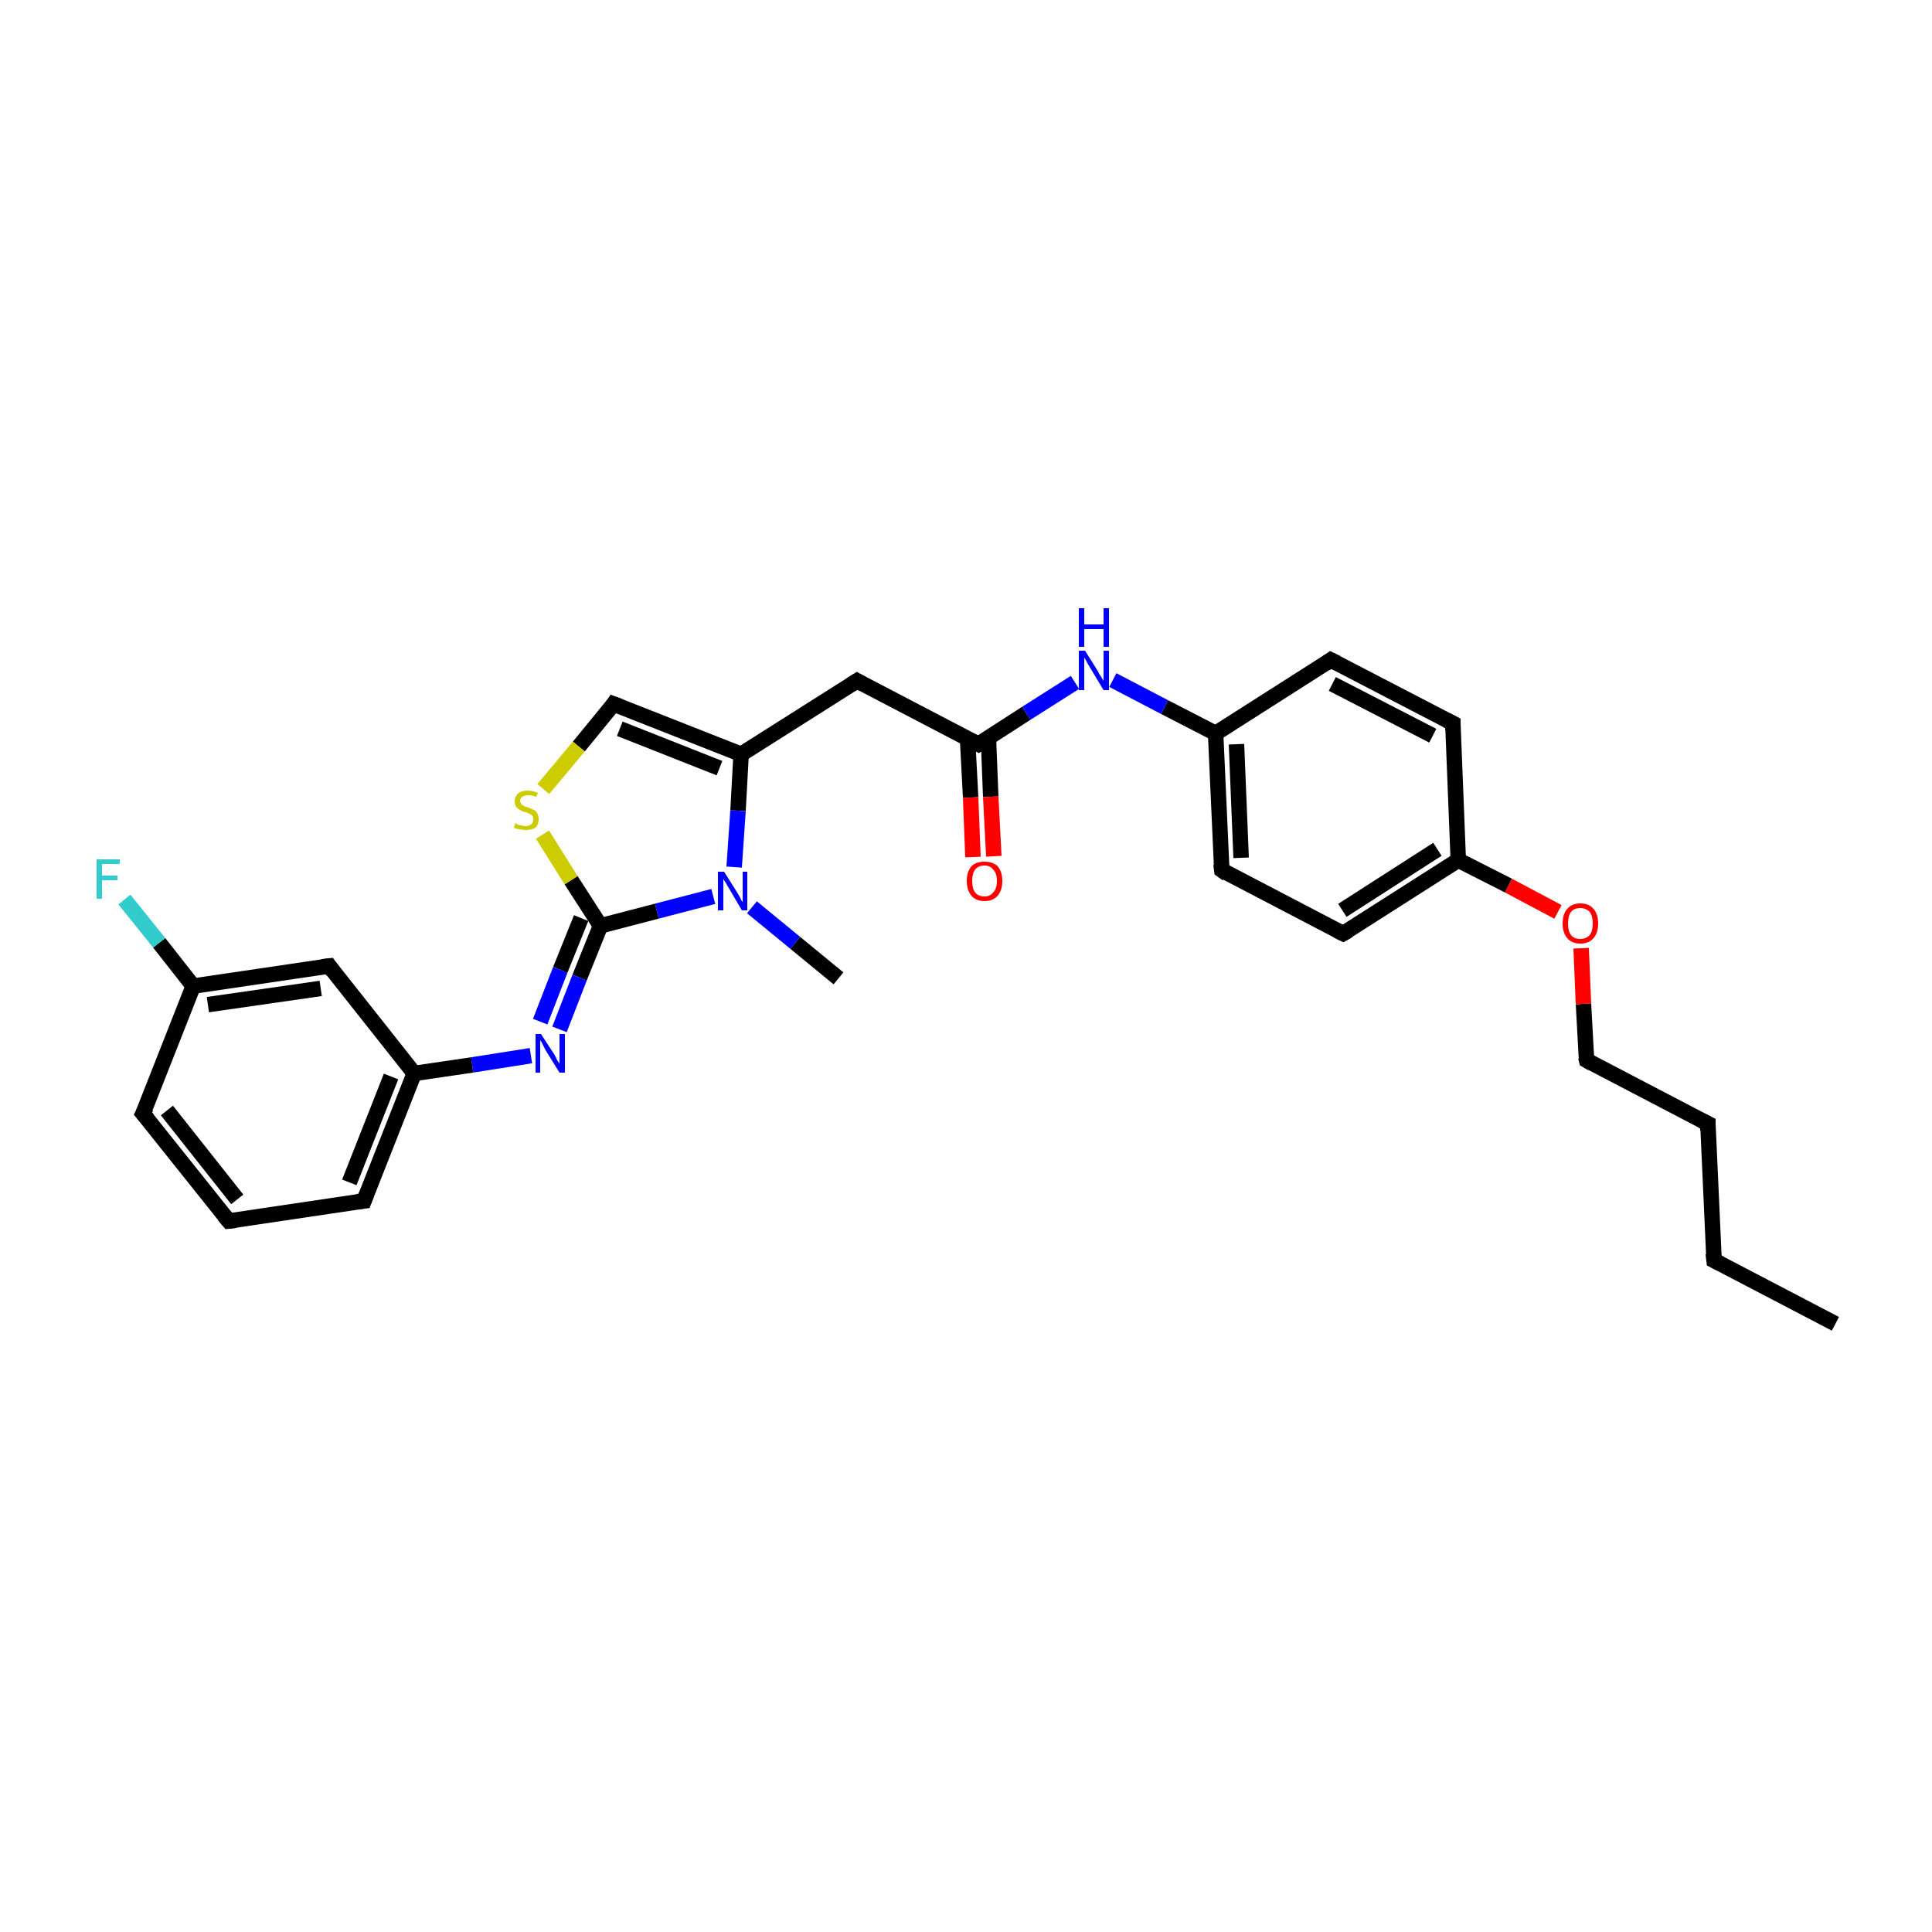 <?xml version='1.0' encoding='iso-8859-1'?>
<svg version='1.1' baseProfile='full'
              xmlns='http://www.w3.org/2000/svg'
                      xmlns:rdkit='http://www.rdkit.org/xml'
                      xmlns:xlink='http://www.w3.org/1999/xlink'
                  xml:space='preserve'
width='250px' height='250px' viewBox='0 0 250 250'>
<!-- END OF HEADER -->
<rect style='opacity:1.0;fill:#FFFFFF;stroke:none' width='250.0' height='250.0' x='0.0' y='0.0'> </rect>
<path class='bond-0 atom-0 atom-2' d='M 237.5,171.3 L 221.8,163.1' style='fill:none;fill-rule:evenodd;stroke:#000000;stroke-width:2.0px;stroke-linecap:butt;stroke-linejoin:miter;stroke-opacity:1' />
<path class='bond-1 atom-1 atom-25' d='M 108.5,126.6 L 102.9,122.0' style='fill:none;fill-rule:evenodd;stroke:#000000;stroke-width:2.0px;stroke-linecap:butt;stroke-linejoin:miter;stroke-opacity:1' />
<path class='bond-1 atom-1 atom-25' d='M 102.9,122.0 L 97.3,117.4' style='fill:none;fill-rule:evenodd;stroke:#0000FF;stroke-width:2.0px;stroke-linecap:butt;stroke-linejoin:miter;stroke-opacity:1' />
<path class='bond-2 atom-2 atom-3' d='M 221.8,163.1 L 221.0,145.4' style='fill:none;fill-rule:evenodd;stroke:#000000;stroke-width:2.0px;stroke-linecap:butt;stroke-linejoin:miter;stroke-opacity:1' />
<path class='bond-3 atom-3 atom-11' d='M 221.0,145.4 L 205.3,137.2' style='fill:none;fill-rule:evenodd;stroke:#000000;stroke-width:2.0px;stroke-linecap:butt;stroke-linejoin:miter;stroke-opacity:1' />
<path class='bond-4 atom-4 atom-5' d='M 29.6,158.0 L 18.5,144.1' style='fill:none;fill-rule:evenodd;stroke:#000000;stroke-width:2.0px;stroke-linecap:butt;stroke-linejoin:miter;stroke-opacity:1' />
<path class='bond-4 atom-4 atom-5' d='M 30.7,155.2 L 21.6,143.7' style='fill:none;fill-rule:evenodd;stroke:#000000;stroke-width:2.0px;stroke-linecap:butt;stroke-linejoin:miter;stroke-opacity:1' />
<path class='bond-5 atom-4 atom-6' d='M 29.6,158.0 L 47.1,155.4' style='fill:none;fill-rule:evenodd;stroke:#000000;stroke-width:2.0px;stroke-linecap:butt;stroke-linejoin:miter;stroke-opacity:1' />
<path class='bond-6 atom-5 atom-15' d='M 18.5,144.1 L 25.0,127.6' style='fill:none;fill-rule:evenodd;stroke:#000000;stroke-width:2.0px;stroke-linecap:butt;stroke-linejoin:miter;stroke-opacity:1' />
<path class='bond-7 atom-6 atom-17' d='M 47.1,155.4 L 53.6,138.9' style='fill:none;fill-rule:evenodd;stroke:#000000;stroke-width:2.0px;stroke-linecap:butt;stroke-linejoin:miter;stroke-opacity:1' />
<path class='bond-7 atom-6 atom-17' d='M 45.2,153.0 L 50.6,139.3' style='fill:none;fill-rule:evenodd;stroke:#000000;stroke-width:2.0px;stroke-linecap:butt;stroke-linejoin:miter;stroke-opacity:1' />
<path class='bond-8 atom-7 atom-9' d='M 172.2,85.4 L 188.0,93.6' style='fill:none;fill-rule:evenodd;stroke:#000000;stroke-width:2.0px;stroke-linecap:butt;stroke-linejoin:miter;stroke-opacity:1' />
<path class='bond-8 atom-7 atom-9' d='M 172.4,88.5 L 185.4,95.2' style='fill:none;fill-rule:evenodd;stroke:#000000;stroke-width:2.0px;stroke-linecap:butt;stroke-linejoin:miter;stroke-opacity:1' />
<path class='bond-9 atom-7 atom-16' d='M 172.2,85.4 L 157.3,94.9' style='fill:none;fill-rule:evenodd;stroke:#000000;stroke-width:2.0px;stroke-linecap:butt;stroke-linejoin:miter;stroke-opacity:1' />
<path class='bond-10 atom-8 atom-10' d='M 158.1,112.6 L 173.8,120.8' style='fill:none;fill-rule:evenodd;stroke:#000000;stroke-width:2.0px;stroke-linecap:butt;stroke-linejoin:miter;stroke-opacity:1' />
<path class='bond-11 atom-8 atom-16' d='M 158.1,112.6 L 157.3,94.9' style='fill:none;fill-rule:evenodd;stroke:#000000;stroke-width:2.0px;stroke-linecap:butt;stroke-linejoin:miter;stroke-opacity:1' />
<path class='bond-11 atom-8 atom-16' d='M 160.6,111.0 L 160.0,96.3' style='fill:none;fill-rule:evenodd;stroke:#000000;stroke-width:2.0px;stroke-linecap:butt;stroke-linejoin:miter;stroke-opacity:1' />
<path class='bond-12 atom-9 atom-19' d='M 188.0,93.6 L 188.7,111.3' style='fill:none;fill-rule:evenodd;stroke:#000000;stroke-width:2.0px;stroke-linecap:butt;stroke-linejoin:miter;stroke-opacity:1' />
<path class='bond-13 atom-10 atom-19' d='M 173.8,120.8 L 188.7,111.3' style='fill:none;fill-rule:evenodd;stroke:#000000;stroke-width:2.0px;stroke-linecap:butt;stroke-linejoin:miter;stroke-opacity:1' />
<path class='bond-13 atom-10 atom-19' d='M 173.7,117.8 L 186.0,109.9' style='fill:none;fill-rule:evenodd;stroke:#000000;stroke-width:2.0px;stroke-linecap:butt;stroke-linejoin:miter;stroke-opacity:1' />
<path class='bond-14 atom-11 atom-27' d='M 205.3,137.2 L 204.9,129.9' style='fill:none;fill-rule:evenodd;stroke:#000000;stroke-width:2.0px;stroke-linecap:butt;stroke-linejoin:miter;stroke-opacity:1' />
<path class='bond-14 atom-11 atom-27' d='M 204.9,129.9 L 204.6,122.7' style='fill:none;fill-rule:evenodd;stroke:#FF0000;stroke-width:2.0px;stroke-linecap:butt;stroke-linejoin:miter;stroke-opacity:1' />
<path class='bond-15 atom-12 atom-15' d='M 42.6,125.0 L 25.0,127.6' style='fill:none;fill-rule:evenodd;stroke:#000000;stroke-width:2.0px;stroke-linecap:butt;stroke-linejoin:miter;stroke-opacity:1' />
<path class='bond-15 atom-12 atom-15' d='M 41.5,127.9 L 26.9,130.0' style='fill:none;fill-rule:evenodd;stroke:#000000;stroke-width:2.0px;stroke-linecap:butt;stroke-linejoin:miter;stroke-opacity:1' />
<path class='bond-16 atom-12 atom-17' d='M 42.6,125.0 L 53.6,138.9' style='fill:none;fill-rule:evenodd;stroke:#000000;stroke-width:2.0px;stroke-linecap:butt;stroke-linejoin:miter;stroke-opacity:1' />
<path class='bond-17 atom-13 atom-18' d='M 110.9,88.1 L 95.9,97.6' style='fill:none;fill-rule:evenodd;stroke:#000000;stroke-width:2.0px;stroke-linecap:butt;stroke-linejoin:miter;stroke-opacity:1' />
<path class='bond-18 atom-13 atom-20' d='M 110.9,88.1 L 126.6,96.3' style='fill:none;fill-rule:evenodd;stroke:#000000;stroke-width:2.0px;stroke-linecap:butt;stroke-linejoin:miter;stroke-opacity:1' />
<path class='bond-19 atom-14 atom-18' d='M 79.4,91.1 L 95.9,97.6' style='fill:none;fill-rule:evenodd;stroke:#000000;stroke-width:2.0px;stroke-linecap:butt;stroke-linejoin:miter;stroke-opacity:1' />
<path class='bond-19 atom-14 atom-18' d='M 80.2,94.3 L 93.1,99.4' style='fill:none;fill-rule:evenodd;stroke:#000000;stroke-width:2.0px;stroke-linecap:butt;stroke-linejoin:miter;stroke-opacity:1' />
<path class='bond-20 atom-14 atom-28' d='M 79.4,91.1 L 74.9,96.6' style='fill:none;fill-rule:evenodd;stroke:#000000;stroke-width:2.0px;stroke-linecap:butt;stroke-linejoin:miter;stroke-opacity:1' />
<path class='bond-20 atom-14 atom-28' d='M 74.9,96.6 L 70.3,102.1' style='fill:none;fill-rule:evenodd;stroke:#CCCC00;stroke-width:2.0px;stroke-linecap:butt;stroke-linejoin:miter;stroke-opacity:1' />
<path class='bond-21 atom-15 atom-22' d='M 25.0,127.6 L 20.6,122.0' style='fill:none;fill-rule:evenodd;stroke:#000000;stroke-width:2.0px;stroke-linecap:butt;stroke-linejoin:miter;stroke-opacity:1' />
<path class='bond-21 atom-15 atom-22' d='M 20.6,122.0 L 16.1,116.4' style='fill:none;fill-rule:evenodd;stroke:#33CCCC;stroke-width:2.0px;stroke-linecap:butt;stroke-linejoin:miter;stroke-opacity:1' />
<path class='bond-22 atom-16 atom-23' d='M 157.3,94.9 L 150.7,91.5' style='fill:none;fill-rule:evenodd;stroke:#000000;stroke-width:2.0px;stroke-linecap:butt;stroke-linejoin:miter;stroke-opacity:1' />
<path class='bond-22 atom-16 atom-23' d='M 150.7,91.5 L 144.0,88.0' style='fill:none;fill-rule:evenodd;stroke:#0000FF;stroke-width:2.0px;stroke-linecap:butt;stroke-linejoin:miter;stroke-opacity:1' />
<path class='bond-23 atom-17 atom-24' d='M 53.6,138.9 L 61.1,137.8' style='fill:none;fill-rule:evenodd;stroke:#000000;stroke-width:2.0px;stroke-linecap:butt;stroke-linejoin:miter;stroke-opacity:1' />
<path class='bond-23 atom-17 atom-24' d='M 61.1,137.8 L 68.7,136.6' style='fill:none;fill-rule:evenodd;stroke:#0000FF;stroke-width:2.0px;stroke-linecap:butt;stroke-linejoin:miter;stroke-opacity:1' />
<path class='bond-24 atom-18 atom-25' d='M 95.9,97.6 L 95.5,104.9' style='fill:none;fill-rule:evenodd;stroke:#000000;stroke-width:2.0px;stroke-linecap:butt;stroke-linejoin:miter;stroke-opacity:1' />
<path class='bond-24 atom-18 atom-25' d='M 95.5,104.9 L 95.0,112.2' style='fill:none;fill-rule:evenodd;stroke:#0000FF;stroke-width:2.0px;stroke-linecap:butt;stroke-linejoin:miter;stroke-opacity:1' />
<path class='bond-25 atom-19 atom-27' d='M 188.7,111.3 L 195.2,114.6' style='fill:none;fill-rule:evenodd;stroke:#000000;stroke-width:2.0px;stroke-linecap:butt;stroke-linejoin:miter;stroke-opacity:1' />
<path class='bond-25 atom-19 atom-27' d='M 195.2,114.6 L 201.6,118.0' style='fill:none;fill-rule:evenodd;stroke:#FF0000;stroke-width:2.0px;stroke-linecap:butt;stroke-linejoin:miter;stroke-opacity:1' />
<path class='bond-26 atom-20 atom-23' d='M 126.6,96.3 L 132.8,92.3' style='fill:none;fill-rule:evenodd;stroke:#000000;stroke-width:2.0px;stroke-linecap:butt;stroke-linejoin:miter;stroke-opacity:1' />
<path class='bond-26 atom-20 atom-23' d='M 132.8,92.3 L 139.1,88.3' style='fill:none;fill-rule:evenodd;stroke:#0000FF;stroke-width:2.0px;stroke-linecap:butt;stroke-linejoin:miter;stroke-opacity:1' />
<path class='bond-27 atom-20 atom-26' d='M 125.2,95.6 L 125.6,103.2' style='fill:none;fill-rule:evenodd;stroke:#000000;stroke-width:2.0px;stroke-linecap:butt;stroke-linejoin:miter;stroke-opacity:1' />
<path class='bond-27 atom-20 atom-26' d='M 125.6,103.2 L 125.9,110.9' style='fill:none;fill-rule:evenodd;stroke:#FF0000;stroke-width:2.0px;stroke-linecap:butt;stroke-linejoin:miter;stroke-opacity:1' />
<path class='bond-27 atom-20 atom-26' d='M 127.9,95.4 L 128.2,103.1' style='fill:none;fill-rule:evenodd;stroke:#000000;stroke-width:2.0px;stroke-linecap:butt;stroke-linejoin:miter;stroke-opacity:1' />
<path class='bond-27 atom-20 atom-26' d='M 128.2,103.1 L 128.6,110.8' style='fill:none;fill-rule:evenodd;stroke:#FF0000;stroke-width:2.0px;stroke-linecap:butt;stroke-linejoin:miter;stroke-opacity:1' />
<path class='bond-28 atom-21 atom-24' d='M 77.7,119.8 L 75.0,126.5' style='fill:none;fill-rule:evenodd;stroke:#000000;stroke-width:2.0px;stroke-linecap:butt;stroke-linejoin:miter;stroke-opacity:1' />
<path class='bond-28 atom-21 atom-24' d='M 75.0,126.5 L 72.4,133.2' style='fill:none;fill-rule:evenodd;stroke:#0000FF;stroke-width:2.0px;stroke-linecap:butt;stroke-linejoin:miter;stroke-opacity:1' />
<path class='bond-28 atom-21 atom-24' d='M 75.2,118.8 L 72.5,125.5' style='fill:none;fill-rule:evenodd;stroke:#000000;stroke-width:2.0px;stroke-linecap:butt;stroke-linejoin:miter;stroke-opacity:1' />
<path class='bond-28 atom-21 atom-24' d='M 72.5,125.5 L 69.9,132.2' style='fill:none;fill-rule:evenodd;stroke:#0000FF;stroke-width:2.0px;stroke-linecap:butt;stroke-linejoin:miter;stroke-opacity:1' />
<path class='bond-29 atom-21 atom-25' d='M 77.7,119.8 L 85.0,117.9' style='fill:none;fill-rule:evenodd;stroke:#000000;stroke-width:2.0px;stroke-linecap:butt;stroke-linejoin:miter;stroke-opacity:1' />
<path class='bond-29 atom-21 atom-25' d='M 85.0,117.9 L 92.3,116.0' style='fill:none;fill-rule:evenodd;stroke:#0000FF;stroke-width:2.0px;stroke-linecap:butt;stroke-linejoin:miter;stroke-opacity:1' />
<path class='bond-30 atom-21 atom-28' d='M 77.7,119.8 L 73.9,113.9' style='fill:none;fill-rule:evenodd;stroke:#000000;stroke-width:2.0px;stroke-linecap:butt;stroke-linejoin:miter;stroke-opacity:1' />
<path class='bond-30 atom-21 atom-28' d='M 73.9,113.9 L 70.2,108.0' style='fill:none;fill-rule:evenodd;stroke:#CCCC00;stroke-width:2.0px;stroke-linecap:butt;stroke-linejoin:miter;stroke-opacity:1' />
<path d='M 222.6,163.5 L 221.8,163.1 L 221.7,162.2' style='fill:none;stroke:#000000;stroke-width:2.0px;stroke-linecap:butt;stroke-linejoin:miter;stroke-opacity:1;' />
<path d='M 221.0,146.3 L 221.0,145.4 L 220.2,145.0' style='fill:none;stroke:#000000;stroke-width:2.0px;stroke-linecap:butt;stroke-linejoin:miter;stroke-opacity:1;' />
<path d='M 29.0,157.3 L 29.6,158.0 L 30.5,157.9' style='fill:none;stroke:#000000;stroke-width:2.0px;stroke-linecap:butt;stroke-linejoin:miter;stroke-opacity:1;' />
<path d='M 19.1,144.8 L 18.5,144.1 L 18.9,143.3' style='fill:none;stroke:#000000;stroke-width:2.0px;stroke-linecap:butt;stroke-linejoin:miter;stroke-opacity:1;' />
<path d='M 46.2,155.5 L 47.1,155.4 L 47.4,154.6' style='fill:none;stroke:#000000;stroke-width:2.0px;stroke-linecap:butt;stroke-linejoin:miter;stroke-opacity:1;' />
<path d='M 173.0,85.8 L 172.2,85.4 L 171.5,85.9' style='fill:none;stroke:#000000;stroke-width:2.0px;stroke-linecap:butt;stroke-linejoin:miter;stroke-opacity:1;' />
<path d='M 158.8,113.1 L 158.1,112.6 L 158.0,111.8' style='fill:none;stroke:#000000;stroke-width:2.0px;stroke-linecap:butt;stroke-linejoin:miter;stroke-opacity:1;' />
<path d='M 187.2,93.2 L 188.0,93.6 L 188.0,94.5' style='fill:none;stroke:#000000;stroke-width:2.0px;stroke-linecap:butt;stroke-linejoin:miter;stroke-opacity:1;' />
<path d='M 173.0,120.4 L 173.8,120.8 L 174.5,120.4' style='fill:none;stroke:#000000;stroke-width:2.0px;stroke-linecap:butt;stroke-linejoin:miter;stroke-opacity:1;' />
<path d='M 206.0,137.6 L 205.3,137.2 L 205.2,136.8' style='fill:none;stroke:#000000;stroke-width:2.0px;stroke-linecap:butt;stroke-linejoin:miter;stroke-opacity:1;' />
<path d='M 41.7,125.1 L 42.6,125.0 L 43.1,125.7' style='fill:none;stroke:#000000;stroke-width:2.0px;stroke-linecap:butt;stroke-linejoin:miter;stroke-opacity:1;' />
<path d='M 110.1,88.6 L 110.9,88.1 L 111.6,88.5' style='fill:none;stroke:#000000;stroke-width:2.0px;stroke-linecap:butt;stroke-linejoin:miter;stroke-opacity:1;' />
<path d='M 80.2,91.4 L 79.4,91.1 L 79.2,91.4' style='fill:none;stroke:#000000;stroke-width:2.0px;stroke-linecap:butt;stroke-linejoin:miter;stroke-opacity:1;' />
<path d='M 125.8,95.9 L 126.6,96.3 L 126.9,96.1' style='fill:none;stroke:#000000;stroke-width:2.0px;stroke-linecap:butt;stroke-linejoin:miter;stroke-opacity:1;' />
<path class='atom-22' d='M 12.5 111.2
L 15.5 111.2
L 15.5 111.8
L 13.2 111.8
L 13.2 113.3
L 15.2 113.3
L 15.2 113.9
L 13.2 113.9
L 13.2 116.3
L 12.5 116.3
L 12.5 111.2
' fill='#33CCCC'/>
<path class='atom-23' d='M 140.4 84.2
L 142.1 86.9
Q 142.2 87.2, 142.5 87.6
Q 142.8 88.1, 142.8 88.1
L 142.8 84.2
L 143.5 84.2
L 143.5 89.3
L 142.8 89.3
L 141.0 86.3
Q 140.8 86.0, 140.6 85.6
Q 140.4 85.2, 140.3 85.1
L 140.3 89.3
L 139.6 89.3
L 139.6 84.2
L 140.4 84.2
' fill='#0000FF'/>
<path class='atom-23' d='M 139.6 78.7
L 140.3 78.7
L 140.3 80.8
L 142.8 80.8
L 142.8 78.7
L 143.5 78.7
L 143.5 83.7
L 142.8 83.7
L 142.8 81.4
L 140.3 81.4
L 140.3 83.7
L 139.6 83.7
L 139.6 78.7
' fill='#0000FF'/>
<path class='atom-24' d='M 70.0 133.8
L 71.7 136.4
Q 71.9 136.7, 72.1 137.2
Q 72.4 137.6, 72.4 137.7
L 72.4 133.8
L 73.1 133.8
L 73.1 138.8
L 72.4 138.8
L 70.6 135.9
Q 70.4 135.5, 70.2 135.1
Q 70.0 134.7, 69.9 134.6
L 69.9 138.8
L 69.3 138.8
L 69.3 133.8
L 70.0 133.8
' fill='#0000FF'/>
<path class='atom-25' d='M 93.7 112.8
L 95.4 115.5
Q 95.5 115.7, 95.8 116.2
Q 96.0 116.7, 96.1 116.7
L 96.1 112.8
L 96.7 112.8
L 96.7 117.8
L 96.0 117.8
L 94.3 114.9
Q 94.1 114.6, 93.9 114.2
Q 93.6 113.8, 93.6 113.7
L 93.6 117.8
L 92.9 117.8
L 92.9 112.8
L 93.7 112.8
' fill='#0000FF'/>
<path class='atom-26' d='M 125.1 114.0
Q 125.1 112.8, 125.7 112.1
Q 126.3 111.5, 127.4 111.5
Q 128.5 111.5, 129.1 112.1
Q 129.7 112.8, 129.7 114.0
Q 129.7 115.2, 129.1 115.9
Q 128.5 116.6, 127.4 116.6
Q 126.3 116.6, 125.7 115.9
Q 125.1 115.2, 125.1 114.0
M 127.4 116.0
Q 128.1 116.0, 128.5 115.5
Q 129.0 115.0, 129.0 114.0
Q 129.0 113.0, 128.5 112.5
Q 128.1 112.0, 127.4 112.0
Q 126.6 112.0, 126.2 112.5
Q 125.8 113.0, 125.8 114.0
Q 125.8 115.0, 126.2 115.5
Q 126.6 116.0, 127.4 116.0
' fill='#FF0000'/>
<path class='atom-27' d='M 202.2 119.5
Q 202.2 118.3, 202.8 117.6
Q 203.4 116.9, 204.5 116.9
Q 205.6 116.9, 206.2 117.6
Q 206.8 118.3, 206.8 119.5
Q 206.8 120.7, 206.2 121.4
Q 205.6 122.1, 204.5 122.1
Q 203.4 122.1, 202.8 121.4
Q 202.2 120.7, 202.2 119.5
M 204.5 121.5
Q 205.2 121.5, 205.7 121.0
Q 206.1 120.5, 206.1 119.5
Q 206.1 118.5, 205.7 118.0
Q 205.2 117.5, 204.5 117.5
Q 203.7 117.5, 203.3 118.0
Q 202.9 118.5, 202.9 119.5
Q 202.9 120.5, 203.3 121.0
Q 203.7 121.5, 204.5 121.5
' fill='#FF0000'/>
<path class='atom-28' d='M 66.7 106.5
Q 66.8 106.6, 67.0 106.7
Q 67.2 106.8, 67.5 106.8
Q 67.7 106.9, 68.0 106.9
Q 68.5 106.9, 68.8 106.6
Q 69.0 106.4, 69.0 106.0
Q 69.0 105.7, 68.9 105.6
Q 68.8 105.4, 68.5 105.3
Q 68.3 105.2, 68.0 105.1
Q 67.5 105.0, 67.3 104.8
Q 67.0 104.7, 66.8 104.4
Q 66.6 104.2, 66.6 103.7
Q 66.6 103.1, 67.0 102.7
Q 67.5 102.3, 68.3 102.3
Q 68.9 102.3, 69.6 102.6
L 69.4 103.1
Q 68.8 102.9, 68.4 102.9
Q 67.9 102.9, 67.6 103.1
Q 67.3 103.3, 67.3 103.6
Q 67.3 103.9, 67.5 104.1
Q 67.6 104.2, 67.8 104.3
Q 68.0 104.4, 68.4 104.5
Q 68.8 104.7, 69.1 104.8
Q 69.3 104.9, 69.5 105.2
Q 69.7 105.5, 69.7 106.0
Q 69.7 106.7, 69.3 107.1
Q 68.8 107.4, 68.0 107.4
Q 67.6 107.4, 67.2 107.3
Q 66.9 107.3, 66.5 107.1
L 66.7 106.5
' fill='#CCCC00'/>
</svg>
